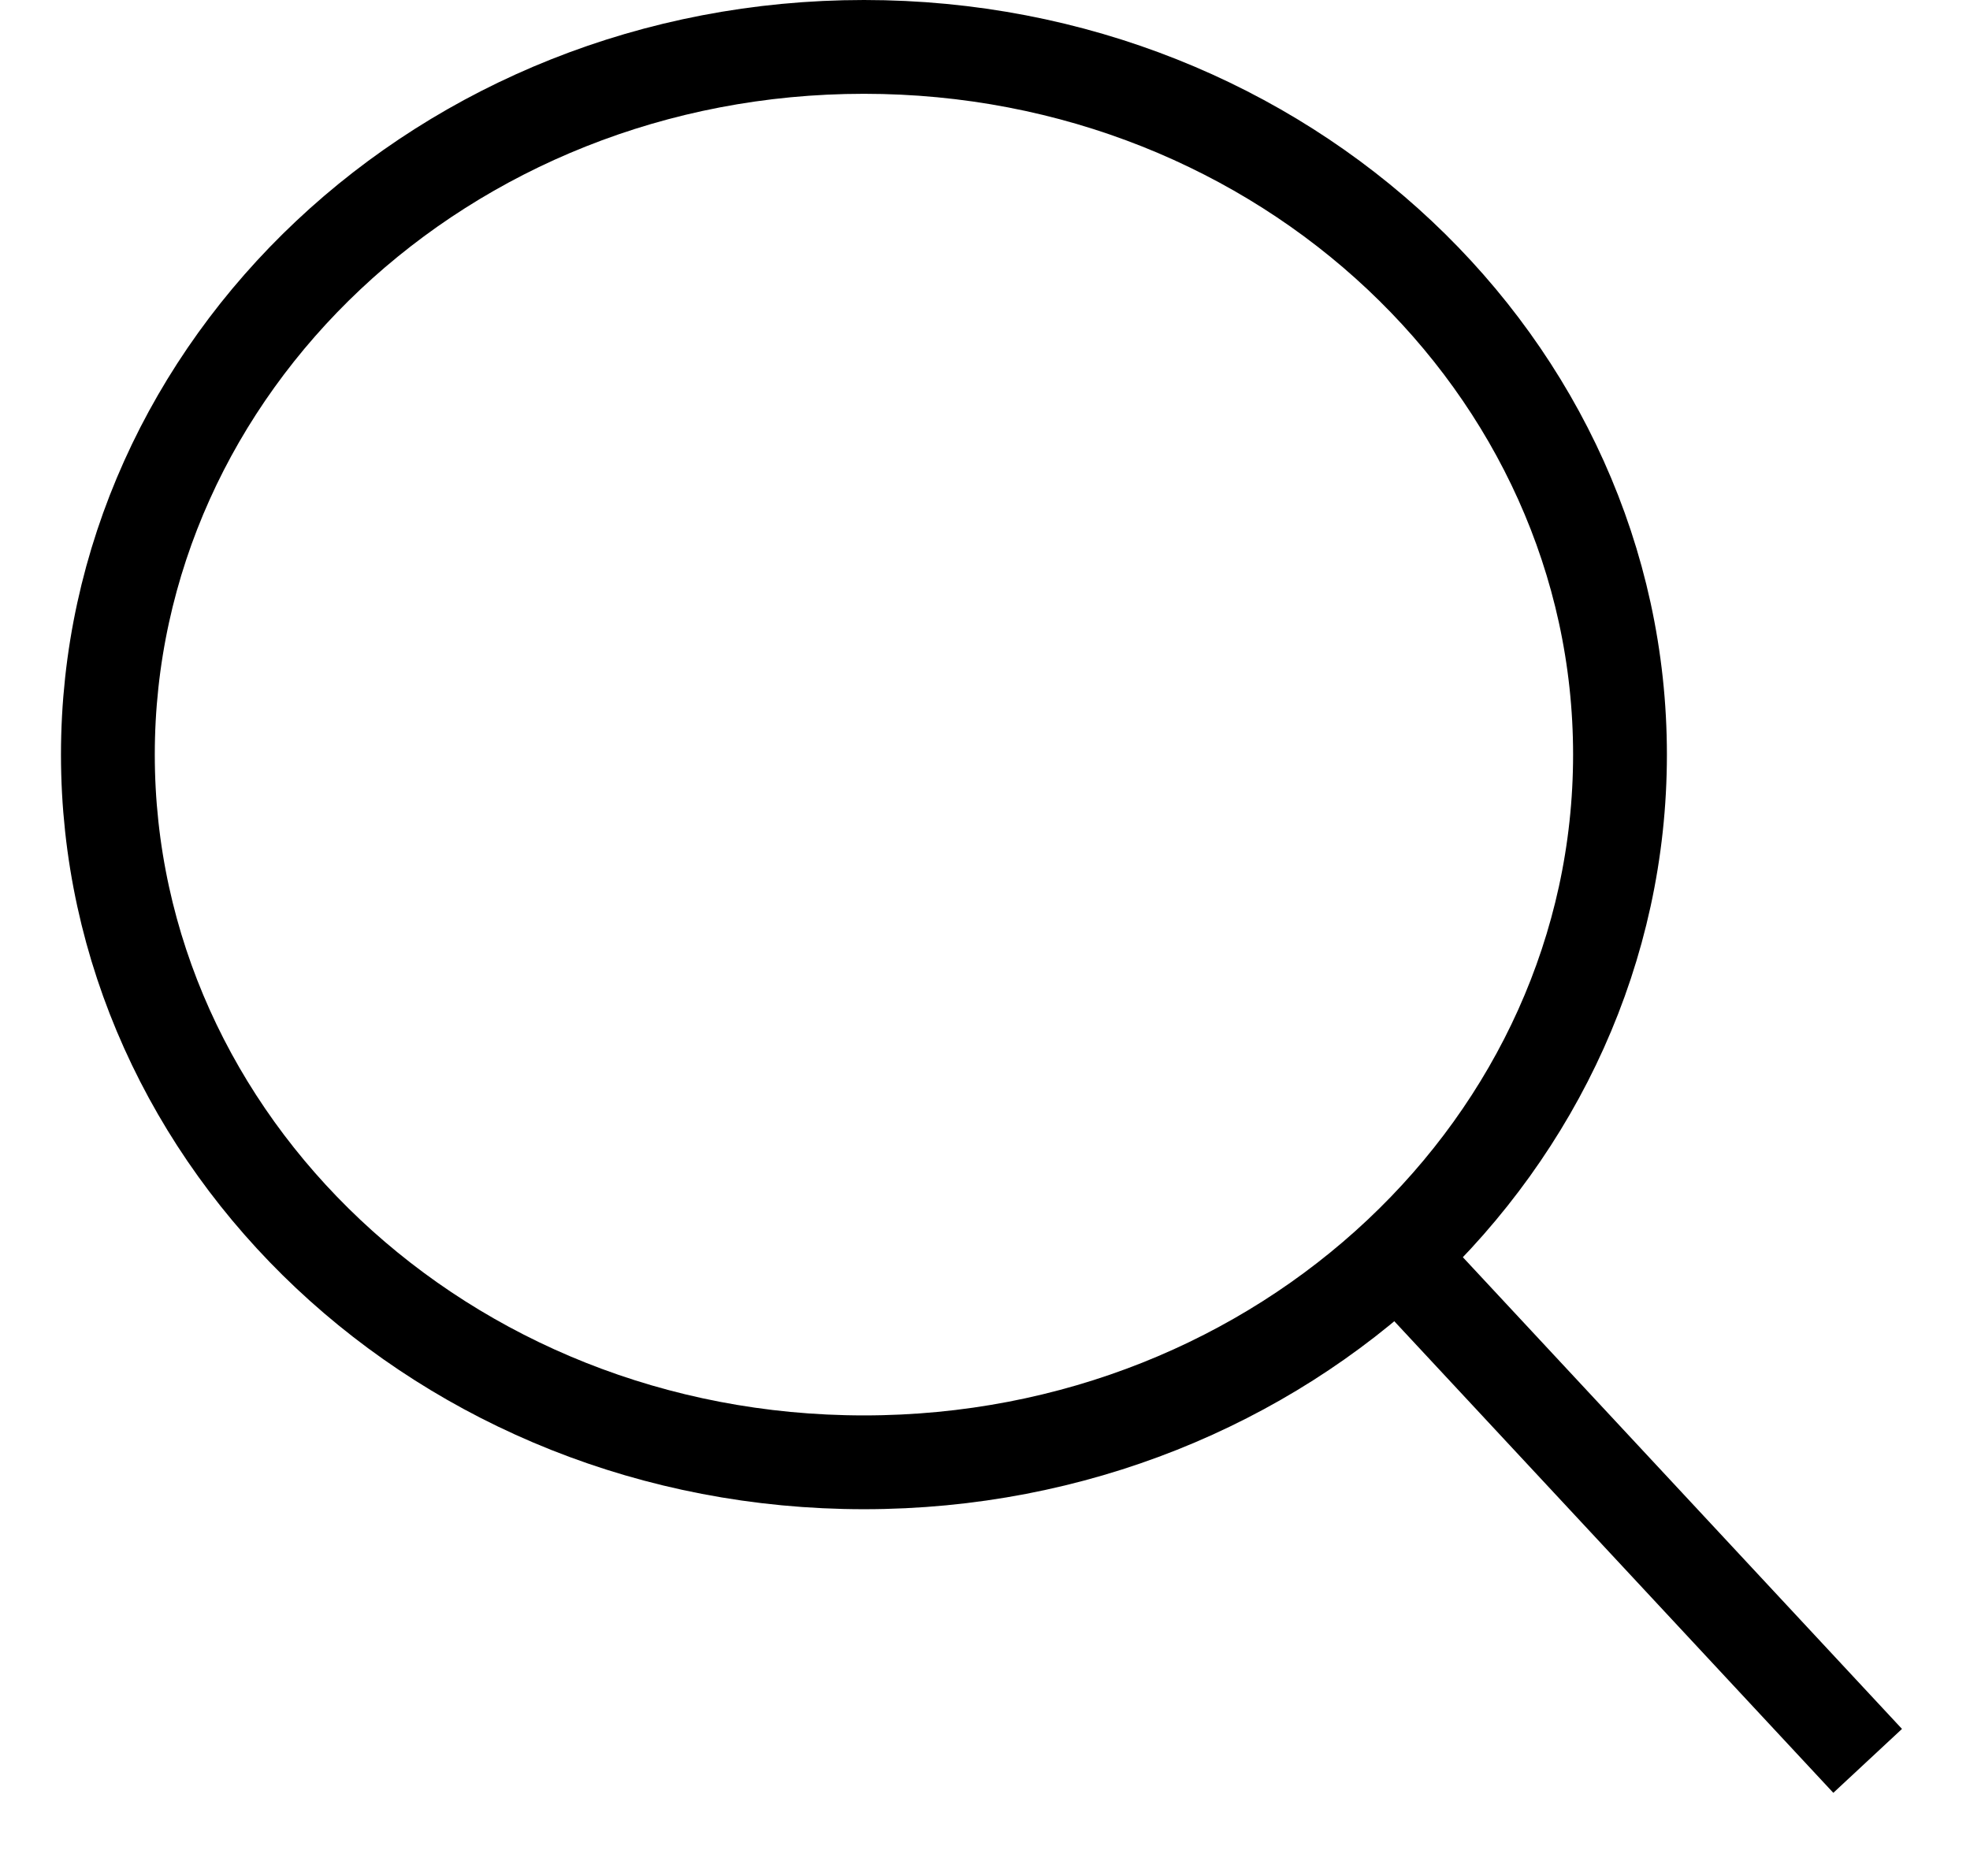 <svg width="21" height="20" viewBox="0 0 21 20" fill="none" xmlns="http://www.w3.org/2000/svg">
<path d="M17.269 8.045C17.269 12.184 13.691 15.59 9.21 15.59C4.729 15.59 1.15 12.184 1.15 8.045C1.15 3.907 4.729 0.5 9.21 0.5C13.691 0.5 17.269 3.907 17.269 8.045Z" stroke="black"/>
<path d="M14.916 13.409L19.909 18.773" stroke="black"/>
</svg>
